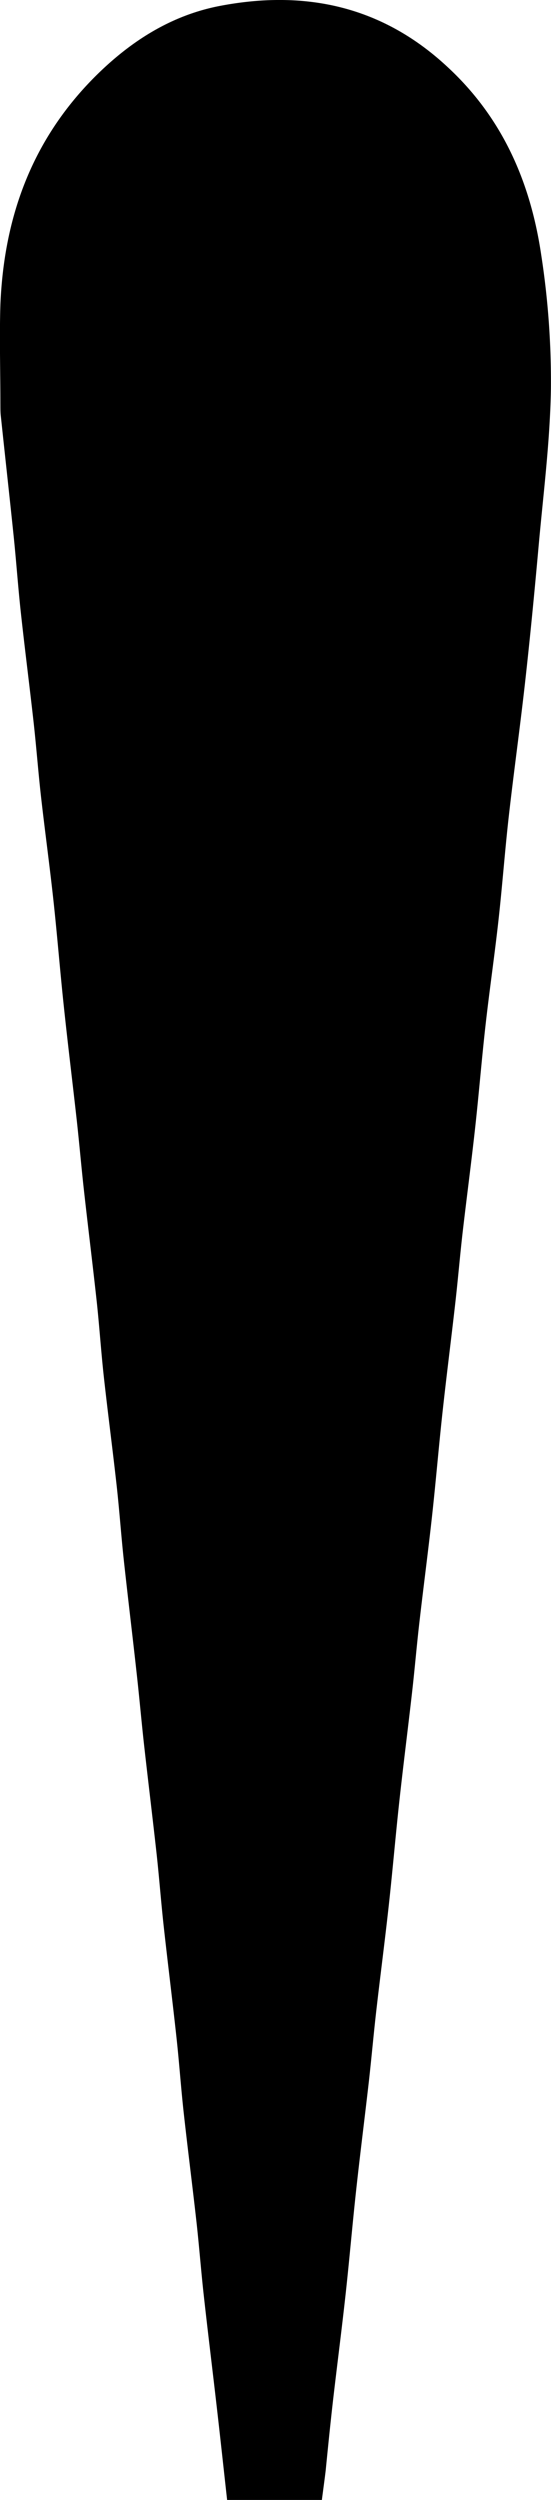 <svg xmlns="http://www.w3.org/2000/svg" viewBox="0 0 109.56 497"><title>exclamation-mark</title><g id="Layer_2" data-name="Layer 2"><g id="Layer_1-2" data-name="Layer 1"><path d="M64,497H45.16c-.71-6.37-1.39-12.7-2.12-19-.83-7.22-1.72-14.42-2.52-21.64-.54-4.86-.91-9.74-1.45-14.6-.82-7.33-1.76-14.64-2.57-22-.53-4.86-.87-9.75-1.4-14.61-.81-7.44-1.74-14.86-2.56-22.3-.52-4.75-.88-9.52-1.4-14.28-.81-7.32-1.71-14.64-2.53-22-.51-4.64-.92-9.3-1.44-13.94-.83-7.54-1.75-15.08-2.57-22.63-.52-4.86-.86-9.74-1.4-14.61-.8-7.21-1.75-14.41-2.55-21.63-.55-5-.88-10-1.41-14.94-.8-7.33-1.71-14.65-2.53-22-.52-4.65-.92-9.3-1.43-13.95-.84-7.54-1.77-15.07-2.57-22.62-.75-7-1.31-14.07-2.07-21.09s-1.72-14-2.51-21c-.54-4.85-.91-9.73-1.45-14.59-.82-7.33-1.76-14.64-2.56-22-.54-5-.89-10-1.4-14.94-.83-8-1.72-16-2.56-23.95C.07,81.92.09,81,.08,80.15c0-6.52-.21-13.06,0-19.57C.78,43.29,6.26,28,18.7,15.43c7.08-7.12,15.21-12.36,25-14.25C60.65-2.07,76,1.19,89,13.33c11,10.18,16.49,23,18.61,37.31a164.66,164.66,0,0,1,1.93,26.69c-.17,10.53-1.53,21-2.47,31.56-.81,9-1.68,18-2.68,26.91s-2.22,17.63-3.22,26.46c-.78,6.91-1.29,13.85-2.06,20.76s-1.77,13.76-2.55,20.65-1.32,13.62-2.07,20.43c-.77,7-1.7,14-2.51,21-.53,4.64-.92,9.3-1.45,13.94-.83,7.32-1.77,14.64-2.57,22-.74,6.81-1.31,13.63-2.06,20.43-.77,7-1.7,14-2.5,21-.54,4.64-.93,9.29-1.46,13.94-.83,7.32-1.77,14.63-2.57,22-.74,6.8-1.32,13.63-2.07,20.43-.77,7-1.69,14-2.49,21-.53,4.64-.94,9.29-1.46,13.93-.84,7.33-1.77,14.64-2.57,22-.74,6.81-1.32,13.63-2.07,20.43-.77,7-1.68,14-2.49,21-.53,4.64-1,9.29-1.46,13.94C64.55,492.9,64.28,494.82,64,497Z"/></g></g></svg>